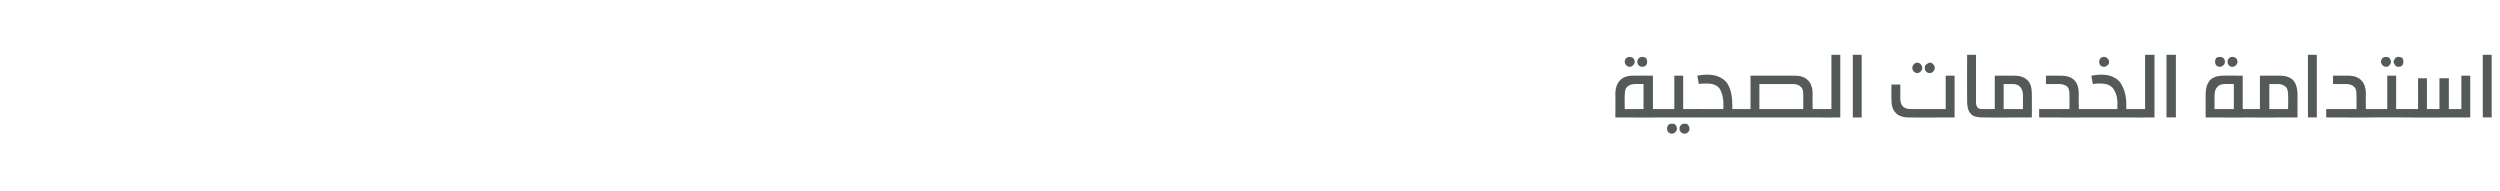 <?xml version="1.0" standalone="no"?><!DOCTYPE svg PUBLIC "-//W3C//DTD SVG 1.1//EN" "http://www.w3.org/Graphics/SVG/1.1/DTD/svg11.dtd"><svg xmlns="http://www.w3.org/2000/svg" version="1.1" width="479px" height="36.5px" viewBox="0 -9 479 36.5" style="top:-9px"><desc/><defs/><g id="Polygon31842"><path d="m317.8 11.9c.3 0 .4 0 .6.2c.1.1.1.3.1.6c0 .3 0 .5-.1.7c-.1.1-.3.1-.6.1c.01.04-8.3 0-8.3 0c0 0 .04-4.38 0-4.4c0-1.2.3-2.1.9-2.7c.5-.6 1.4-.9 2.5-.9c.02-.03 3.8 0 3.8 0v6.4s1.11-.02 1.1 0zm-4.5-4.8c-.7 0-1.2.2-1.6.6c-.3.3-.4.9-.4 1.6c-.04-.01 0 2.6 0 2.6h3.6V7.1h-1.6s-.01.03 0 0zm-1-5.2c.2 0 .4.1.6.2c.2.2.3.5.3.7c0 .3-.1.5-.3.7c-.2.2-.4.3-.6.3c-.3 0-.5-.1-.7-.3c-.2-.2-.3-.4-.3-.7c0-.2.1-.5.3-.7c.2-.1.4-.2.7-.2zm2.4 0c.2 0 .5.1.7.2c.1.2.2.5.2.7c0 .3-.1.5-.2.7c-.2.2-.5.3-.7.3c-.2 0-.3 0-.5-.1c-.1-.1-.3-.2-.4-.4c0-.1-.1-.3-.1-.5c0-.1.1-.3.1-.4c.1-.2.3-.3.4-.4c.2-.1.3-.1.5-.1zm5.7 12.8c.2 0 .4 0 .6.2c.2.2.3.5.3.8c0 .2-.1.4-.3.6c-.2.2-.4.3-.6.3c-.2 0-.4 0-.5-.1c-.2-.1-.3-.2-.4-.4c0-.1-.1-.3-.1-.4c0-.3.1-.6.3-.8c.2-.2.4-.2.7-.2zm2.4 0c.2 0 .5 0 .6.2c.2.2.3.5.3.8c0 .1 0 .3-.1.4c-.1.2-.2.3-.4.4c-.1.1-.3.1-.4.1c-.2 0-.4 0-.5-.1c-.2-.1-.3-.2-.4-.4c-.1-.1-.1-.3-.1-.4c0-.2 0-.4.1-.5c.1-.2.2-.3.4-.4c.1-.1.3-.1.5-.1zm1.2-2.8c.2 0 .4 0 .5.2c.1.1.2.3.2.6c0 .3-.1.5-.2.7c-.1.1-.3.1-.5.1h-6.2c-.2 0-.4 0-.5-.1c-.1-.2-.2-.4-.2-.7c0-.3.1-.5.2-.6c.1-.2.3-.2.5-.2c.02-.02 3 0 3 0V5.5h1.7v6.4s1.46-.02 1.5 0zm1.2-6.4c.6-.1 1.3-.2 1.9-.2c1.8 0 3 .6 3.8 1.6c.7 1.1 1 2.4 1 4.1c.04-.02 0 .9 0 .9c0 0 1.21-.02 1.2 0c.3 0 .4 0 .6.2c.1.1.1.3.1.6c0 .3 0 .5-.1.7c-.1.1-.3.1-.6.1H324c-.3 0-.5 0-.6-.1c-.1-.2-.1-.4-.1-.7c0-.3 0-.5.1-.6c.1-.2.3-.2.6-.2c-.04-.02 6.2 0 6.2 0v-1c0-1.3-.3-2.2-.7-2.9c-.5-.7-1.4-1-2.5-1c-.5 0-1 0-1.5.1c.02-.01-.3-1.6-.3-1.6c0 0 .04.05 0 0zm18.7 0c2.2 0 3.4 1.2 3.4 3.5c-.04.02 0 2.9 0 2.9c0 0 1.11-.02 1.1 0c.3 0 .4 0 .5.2c.2.1.2.3.2.6c0 .3 0 .5-.2.7c-.1.1-.2.1-.5.1h-15.3c-.2 0-.4 0-.5-.1c-.1-.2-.2-.4-.2-.7c0-.3.1-.5.2-.6c.1-.2.3-.2.5-.2c.01-.02 2.3 0 2.3 0V5.5h8.5s.02-.03 0 0zm-6.8 6.4h8.4s.03-2.78 0-2.8c0-.7-.1-1.2-.5-1.5c-.3-.3-.8-.5-1.5-.5c.02.03-6.4 0-6.4 0v4.8zm11.3 1.6c-.2 0-.4 0-.5-.1c-.1-.2-.2-.4-.2-.7c0-.3.1-.5.2-.6c.1-.2.3-.2.5-.2c.01-.02 2.5 0 2.5 0V1.5h1.7v12s-4.19.04-4.2 0zm6.6 0v-12h1.7v12H355zm10.7 0c-1.1 0-2-.3-2.5-.9c-.6-.6-.8-1.4-.8-2.6c-.03-.01 0-2.8 0-2.8h1.7v2.7c0 .7.2 1.2.5 1.5c.3.3.8.5 1.5.5c-.01-.02 6.7 0 6.7 0V5.5h1.7v8s-8.79.04-8.8 0zM367.3 3c.3 0 .5.1.7.3c.2.2.3.5.3.7c0 .3-.1.5-.3.7c-.2.2-.4.3-.7.3c-.2 0-.4-.1-.6-.3c-.2-.2-.3-.4-.3-.7c0-.2.1-.5.3-.7c.2-.2.4-.3.6-.3zm2.5 0c.2 0 .4.1.6.3c.2.2.3.5.3.7c0 .3-.1.5-.3.7c-.2.2-.4.3-.6.3c-.2 0-.4 0-.5-.1c-.2-.1-.3-.2-.4-.4c-.1-.1-.1-.3-.1-.5c0-.2 0-.3.1-.5c.1-.1.2-.2.4-.3c.1-.1.3-.2.5-.2zm8.8 7.6c0 .4.1.8.3 1c.2.2.5.3.9.3h.2c.2 0 .4 0 .5.2c.1.1.2.3.2.6c0 .3-.1.5-.2.7c-.1.1-.2.1-.5.1h-.1c-.7 0-1.4-.1-1.8-.3c-.4-.2-.7-.6-.9-1c-.2-.5-.3-1.1-.3-1.8c-.02-.01 0-8.9 0-8.9h1.7v9.1s.01-.02 0 0zm7.3-5.1c1.2 0 2 .3 2.6.9c.6.6.8 1.5.8 2.7c.03.02 0 4.4 0 4.4c0 0-9.3.04-9.3 0c-.3 0-.4 0-.5-.1c-.1-.2-.2-.4-.2-.7c0-.3.1-.5.2-.6c.1-.2.2-.2.5-.2c0-.02 2.2 0 2.2 0V5.5h3.7s.04-.03 0 0zm-2 6.4h3.7s-.02-2.61 0-2.6c0-.7-.2-1.3-.5-1.6c-.3-.4-.8-.6-1.5-.6c-.05.03-1.7 0-1.7 0v4.8zm11-6.4c2.3 0 3.4 1.2 3.4 3.5c-.04.02 0 2.9 0 2.9c0 0 1.11-.02 1.1 0c.3 0 .5 0 .6.2c.1.1.1.3.1.6c0 .3 0 .5-.1.7c-.1.1-.3.1-.6.1c.01.04-8.7 0-8.7 0v-1.6h5.8s.04-2.78 0-2.8c0-.7-.1-1.2-.4-1.5c-.4-.3-.9-.5-1.6-.5c.03.03-2.5 0-2.5 0V5.5h2.9s.03-.03 0 0zm5.8 0c.6-.1 1.2-.2 1.9-.2c1.7 0 3 .6 3.7 1.6c.7 1.1 1.1 2.4 1.1 4.1v.9s1.17-.02 1.2 0c.2 0 .4 0 .5.2c.1.1.2.3.2.6c0 .3-.1.5-.2.7c-.1.1-.3.1-.5.1h-9.2c-.2 0-.4 0-.5-.1c-.1-.2-.2-.4-.2-.7c0-.3.1-.5.2-.6c.1-.2.3-.2.5-.2c.02-.02 6.3 0 6.3 0c0 0-.04-1.03 0-1c0-1.3-.3-2.2-.8-2.9c-.5-.7-1.3-1-2.5-1c-.5 0-.9 0-1.4.1c-.03-.01-.3-1.6-.3-1.6c0 0 0 .05 0 0zm2.4-3.6c.3 0 .5.1.7.3c.2.2.3.4.3.7c0 .2-.1.5-.3.6c-.2.2-.4.3-.7.3c-.2 0-.5-.1-.7-.3c-.1-.2-.2-.4-.2-.6c0-.3.1-.5.2-.7c.2-.2.5-.3.7-.3zm5.5 11.6c-.3 0-.5 0-.6-.1c-.1-.2-.1-.4-.1-.7c0-.3 0-.5.1-.6c.1-.2.3-.2.6-.2c-.03-.02 2.4 0 2.4 0V1.5h1.8v12s-4.23.04-4.2 0zm6.5 0v-12h1.8v12h-1.8zm15.8-1.6c.2 0 .4 0 .5.2c.1.1.2.3.2.6c0 .3-.1.5-.2.7c-.1.1-.3.1-.5.1c-.04.04-8.3 0-8.3 0c0 0-.01-4.38 0-4.4c0-1.2.3-2.1.8-2.7c.6-.6 1.4-.9 2.6-.9c-.03-.03 3.7 0 3.7 0v6.4s1.16-.02 1.2 0zm-4.6-4.8c-.7 0-1.2.2-1.5.6c-.3.3-.5.9-.5 1.6v2.6h3.7V7.1h-1.7s.04.03 0 0zm-1-5.2c.3 0 .5.1.7.2c.2.2.3.5.3.7c0 .3-.1.5-.3.7c-.2.2-.4.3-.7.3c-.2 0-.5-.1-.7-.3c-.1-.2-.2-.4-.2-.7c0-.2.1-.5.2-.7c.2-.1.5-.2.7-.2zm2.4 0c.3 0 .5.1.7.2c.2.2.3.5.3.7c0 .3-.1.5-.3.7c-.2.2-.4.3-.7.3c-.1 0-.3 0-.4-.1c-.2-.1-.3-.2-.4-.4c-.1-.1-.1-.3-.1-.5c0-.1 0-.3.1-.4c.1-.2.2-.3.4-.4c.1-.1.3-.1.4-.1zm9.1 3.6c1.2 0 2 .3 2.6.9c.5.6.8 1.5.8 2.7c-.01.02 0 4.4 0 4.4c0 0-9.34.04-9.3 0c-.3 0-.5 0-.6-.1c-.1-.2-.1-.4-.1-.7c0-.3 0-.5.1-.6c.1-.2.3-.2.6-.2c-.04-.02 2.1 0 2.1 0V5.5h3.8s0-.03 0 0zm-2 6.4h3.6s.04-2.61 0-2.6c0-.7-.1-1.3-.4-1.6c-.4-.4-.9-.6-1.6-.6c.01.03-1.6 0-1.6 0v4.8zm7.4 1.6v-12h1.7v12h-1.7zm7.7-8c2.2 0 3.4 1.2 3.4 3.5c-.05.02 0 2.9 0 2.9c0 0 1.1-.02 1.1 0c.3 0 .4 0 .5.2c.1.1.2.3.2.6c0 .3 0 .5-.1.7c-.1.1-.3.1-.6.1c0 .04-8.7 0-8.7 0v-1.6h5.8s.03-2.78 0-2.8c0-.7-.1-1.2-.5-1.5c-.3-.3-.8-.5-1.5-.5c.02.03-2.5 0-2.5 0V5.5h2.9s.02-.03 0 0zm7.3-3.6c.2 0 .5.1.6.2c.2.2.3.5.3.7c0 .3-.1.5-.3.7c-.1.2-.4.3-.6.3c-.3 0-.5-.1-.7-.3c-.2-.2-.3-.4-.3-.7c0-.2.1-.5.3-.7c.2-.1.4-.2.7-.2zm2.4 0c.3 0 .5.1.7.2c.1.2.2.5.2.7c0 .3-.1.5-.2.7c-.2.2-.4.3-.7.3c-.2 0-.3 0-.5-.1c-.1-.1-.3-.2-.3-.4c-.1-.1-.2-.3-.2-.5c0-.1.1-.3.2-.4c0-.2.2-.3.3-.4c.2-.1.3-.1.5-.1zm1 10c.2 0 .4 0 .5.2c.1.1.2.3.2.6c0 .3-.1.5-.2.7c-.1.1-.3.1-.5.1h-6.2c-.2 0-.4 0-.5-.1c-.1-.2-.2-.4-.2-.7c0-.3.1-.5.2-.6c.1-.2.3-.2.5-.2c.01-.02 3 0 3 0V5.5h1.7v6.4s1.46-.02 1.5 0zm0 1.6c-.3 0-.5 0-.6-.1c-.1-.2-.1-.4-.1-.7c0-.3 0-.5.1-.6c.1-.2.3-.2.6-.2c-.04-.02 2.7 0 2.7 0V6h1.7v5.9h2.4V6h1.8v5.9h2.4V5.5h1.7v8s-12.74.04-12.7 0zm15.1 0v-12h1.7v12h-1.7z" stroke="none" fill="#545959"/></g></svg>